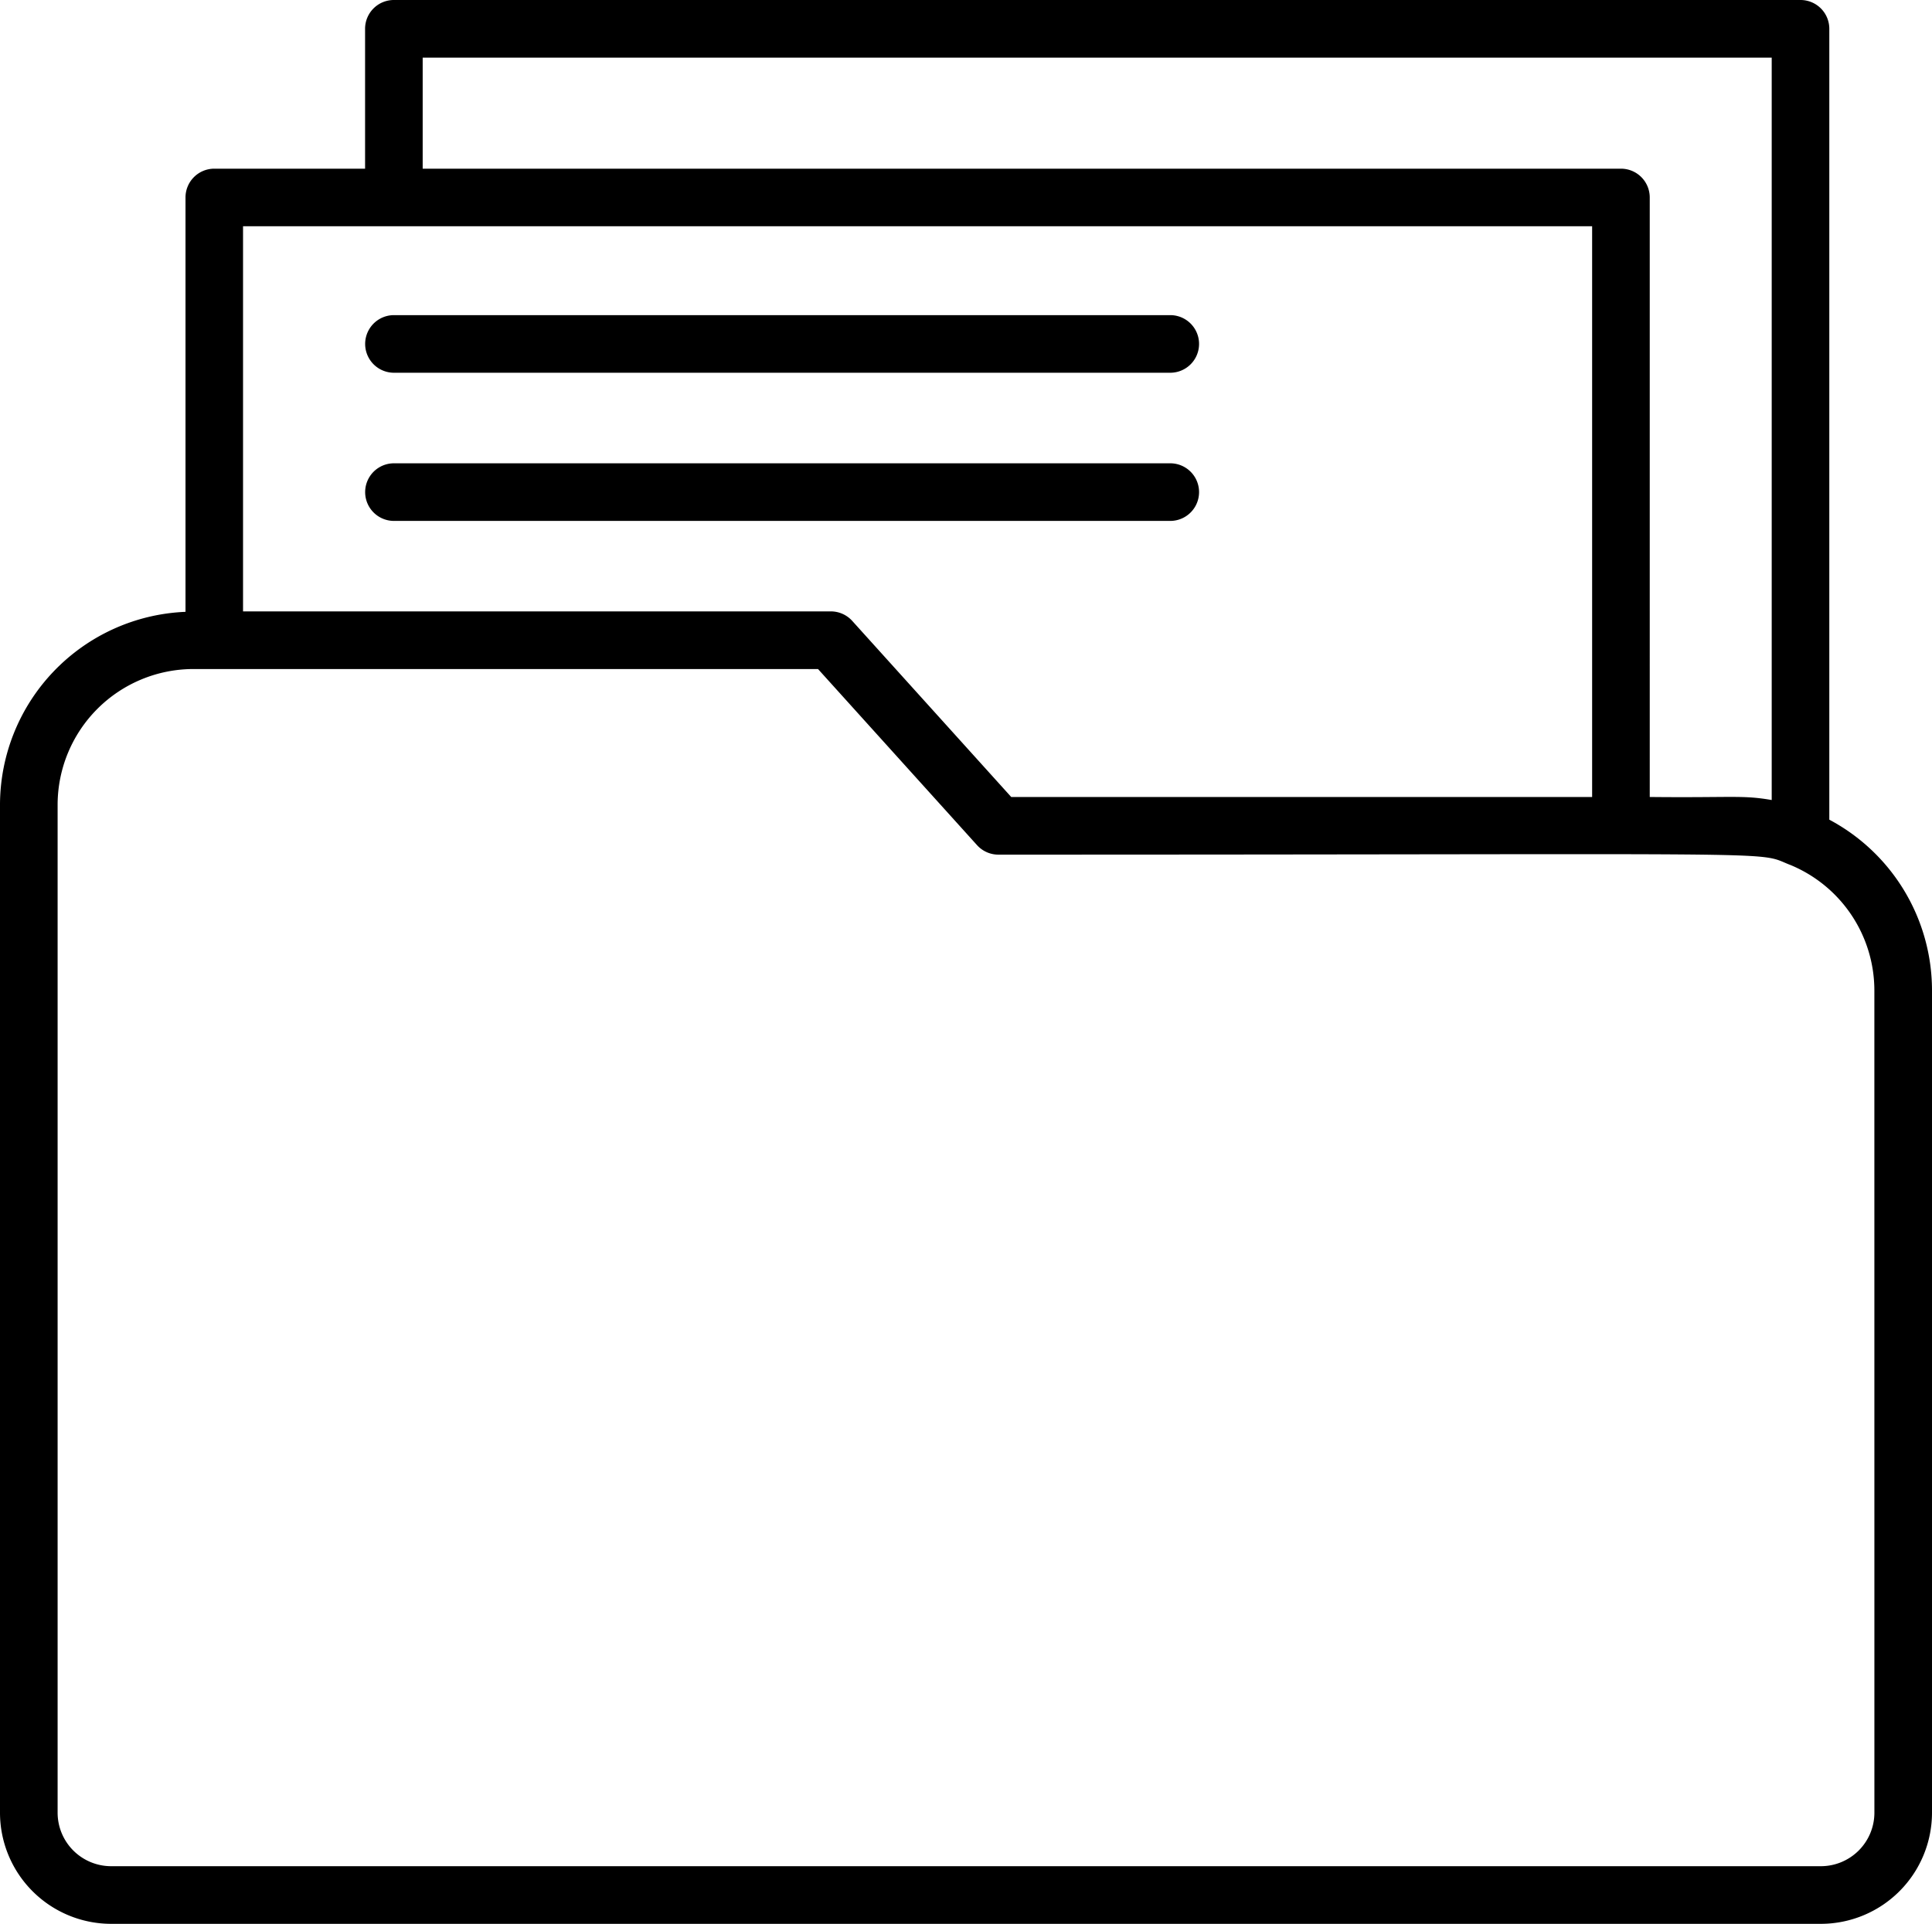 <?xml version="1.0" encoding="UTF-8"?> <svg xmlns="http://www.w3.org/2000/svg" width="118" height="117.518" viewBox="0 0 118 117.518"><g id="medical-record" transform="translate(-5.338 -5.58)"><path id="Path_3172" data-name="Path 3172" d="M29.4,28.349H76.813a1.759,1.759,0,0,0,0-3.519H29.4a1.759,1.759,0,1,0,0,3.519Z"></path><path id="Path_3173" data-name="Path 3173" d="M29.4,37.4H76.813a1.759,1.759,0,0,0,0-3.519H29.4a1.759,1.759,0,0,0,0,3.519Z"></path><path id="Path_3174" data-name="Path 3174" d="M117.066,55.65V7.339a1.758,1.758,0,0,0-1.759-1.759H29.395a1.758,1.758,0,0,0-1.759,1.759v8.545H18.427a1.758,1.758,0,0,0-1.759,1.759V42.954A11.818,11.818,0,0,0,5.338,54.742v61.57a6.794,6.794,0,0,0,6.786,6.786H116.552a6.794,6.794,0,0,0,6.786-6.786V66.076a11.819,11.819,0,0,0-6.272-10.426ZM31.154,9.1h82.394V54.45c-1.8-.313-2.388-.133-7.449-.186V17.643a1.758,1.758,0,0,0-1.759-1.759H31.154ZM102.58,19.4V54.264H67.1L57.389,43.507a1.761,1.761,0,0,0-1.307-.58h-35.9V19.4Zm17.24,96.91a3.271,3.271,0,0,1-3.267,3.267H12.124a3.271,3.271,0,0,1-3.267-3.267V54.742a8.3,8.3,0,0,1,8.294-8.294H55.3l9.711,10.757a1.759,1.759,0,0,0,1.307.581c49.266,0,46.226-.229,48.289.6.019.008.039.013.058.021a8.3,8.3,0,0,1,5.153,7.672Z"></path></g></svg> 